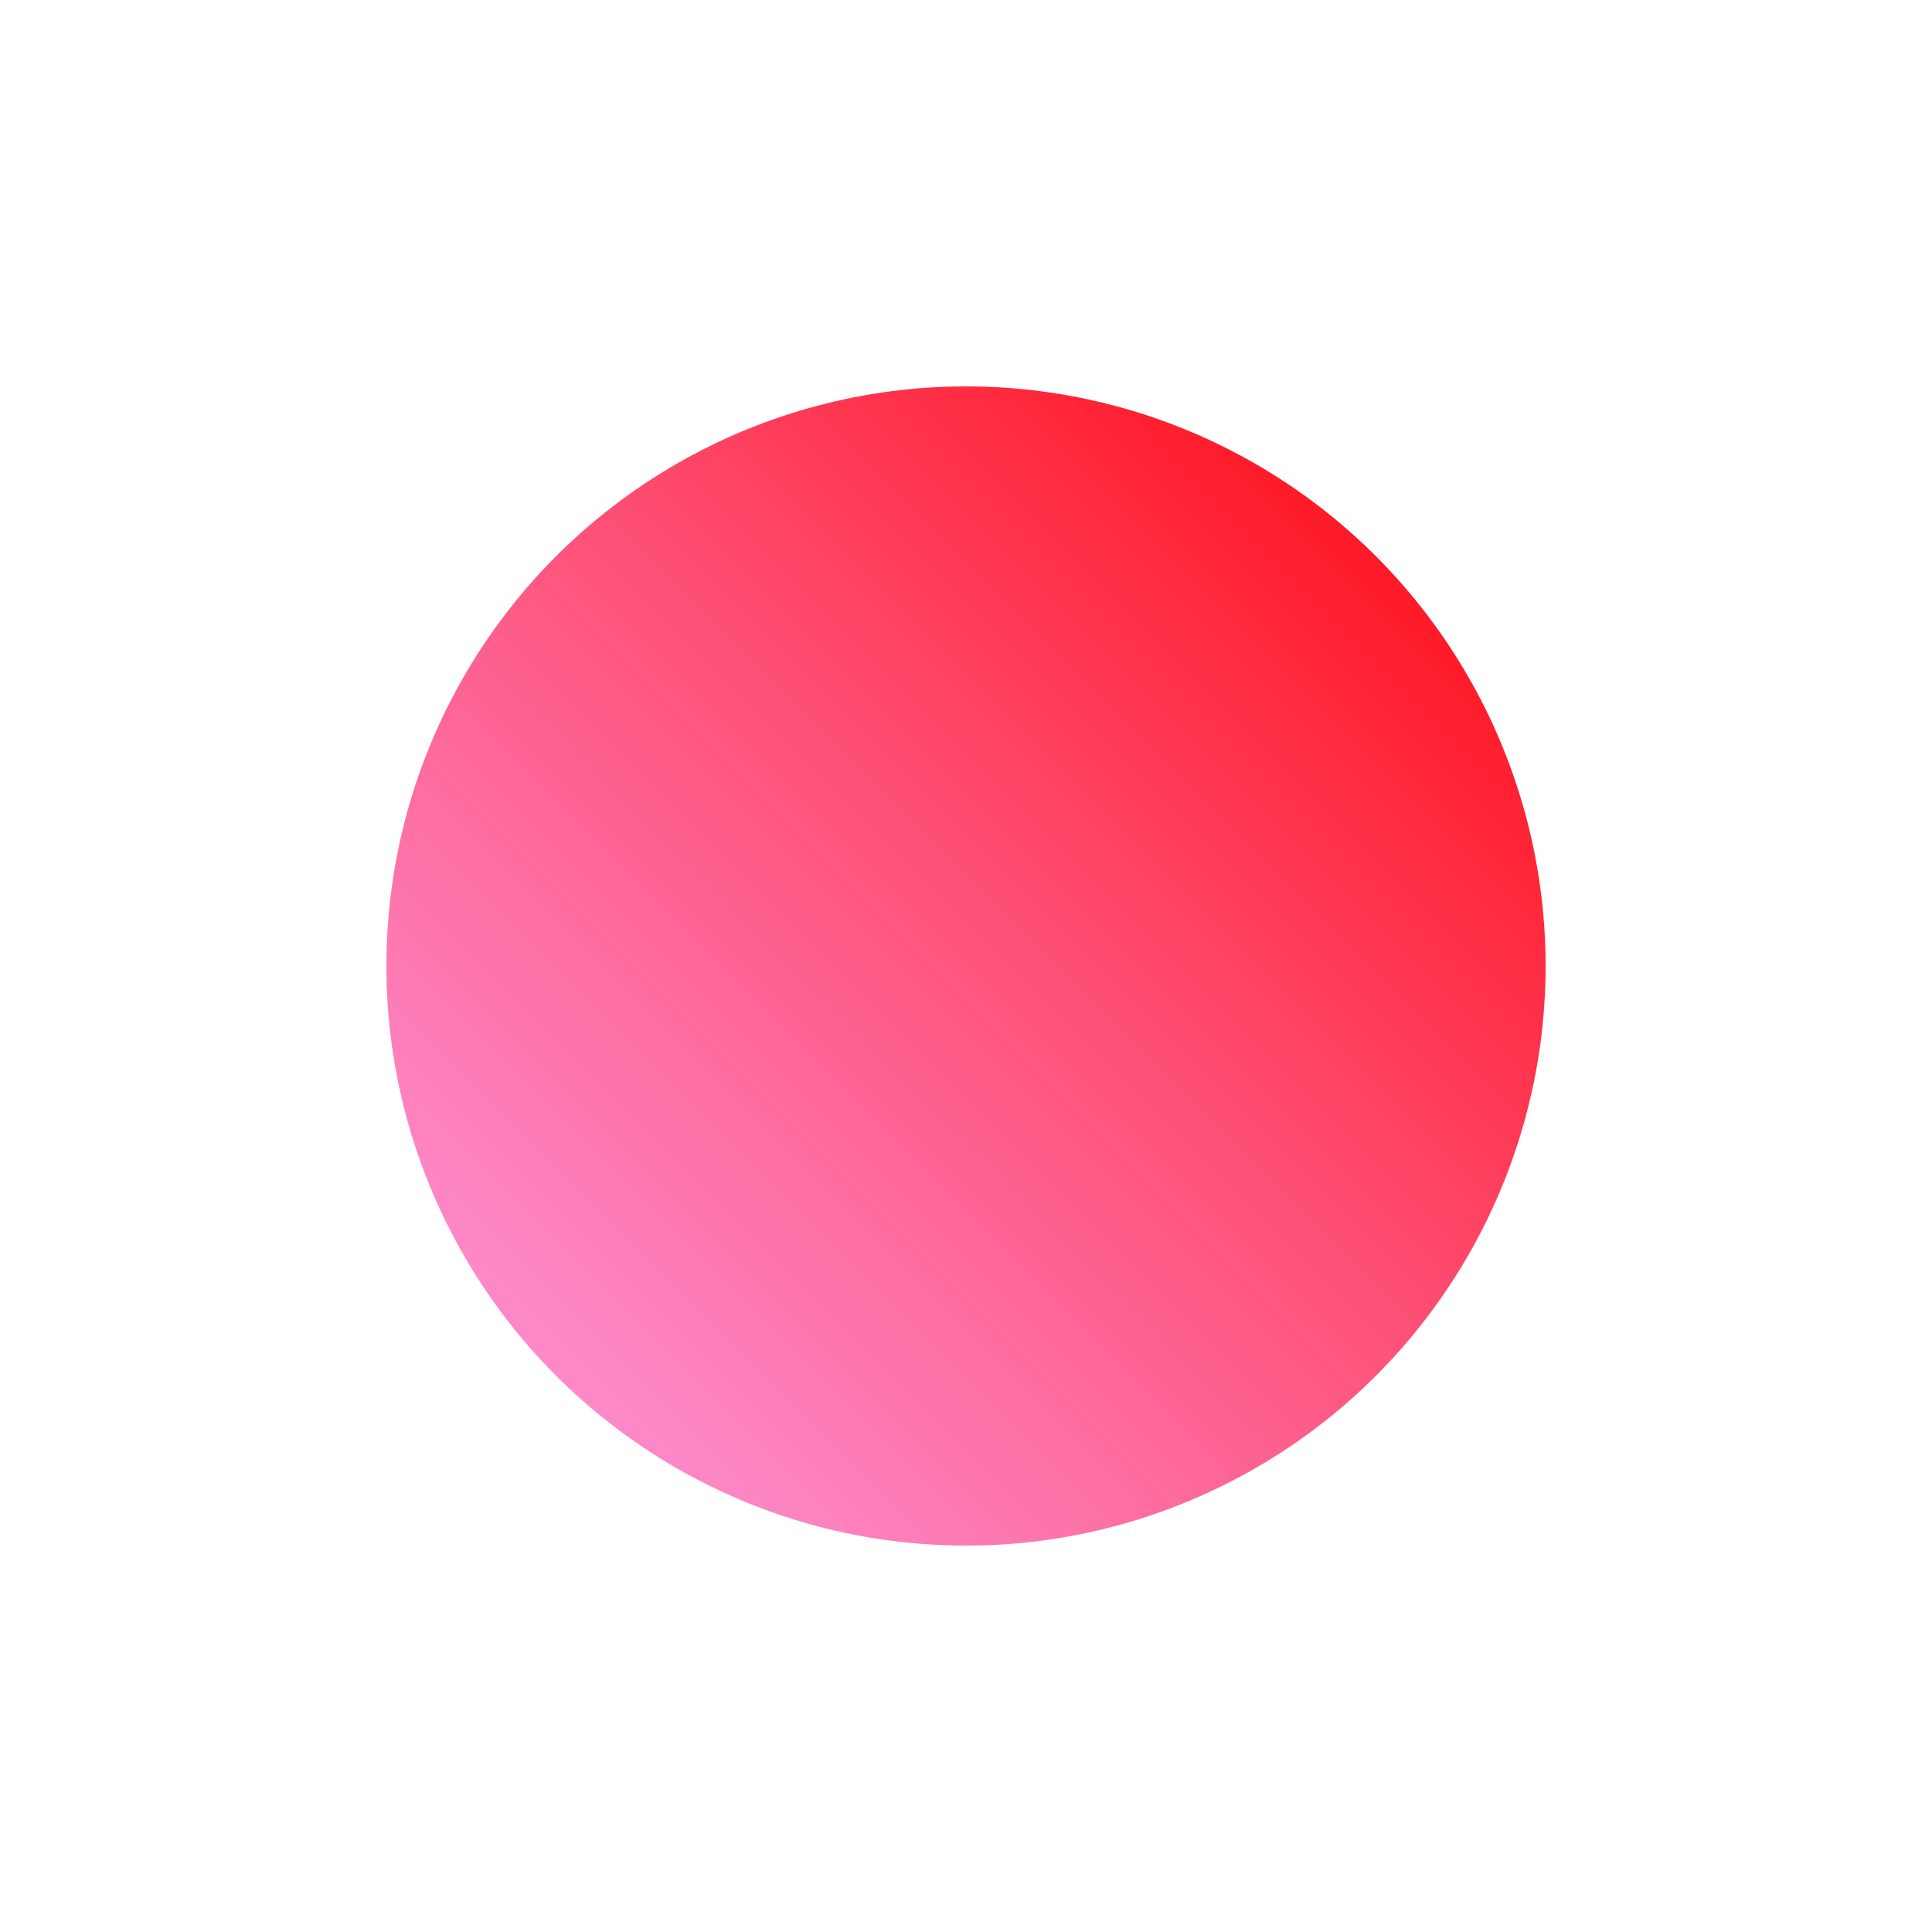 <svg width="400" height="400" xmlns="http://www.w3.org/2000/svg">
  <defs>
    <filter id="blur">
      <feGaussianBlur stdDeviation="6"/>
    </filter>
    <linearGradient id="elegantGradient" x1="0%" y1="100%" x2="100%" y2="0%">
      <stop offset="0%" style="stop-color:rgba(252, 132, 222, 0.8);stop-opacity:1" />
      <stop offset="100%" style="stop-color:rgb(255, 0, 0);stop-opacity:1" />
    </linearGradient>
  </defs>
  
  <circle cx="200" cy="200" r="120" fill="url(#elegantGradient)" filter="url(#blur)"/>
</svg>